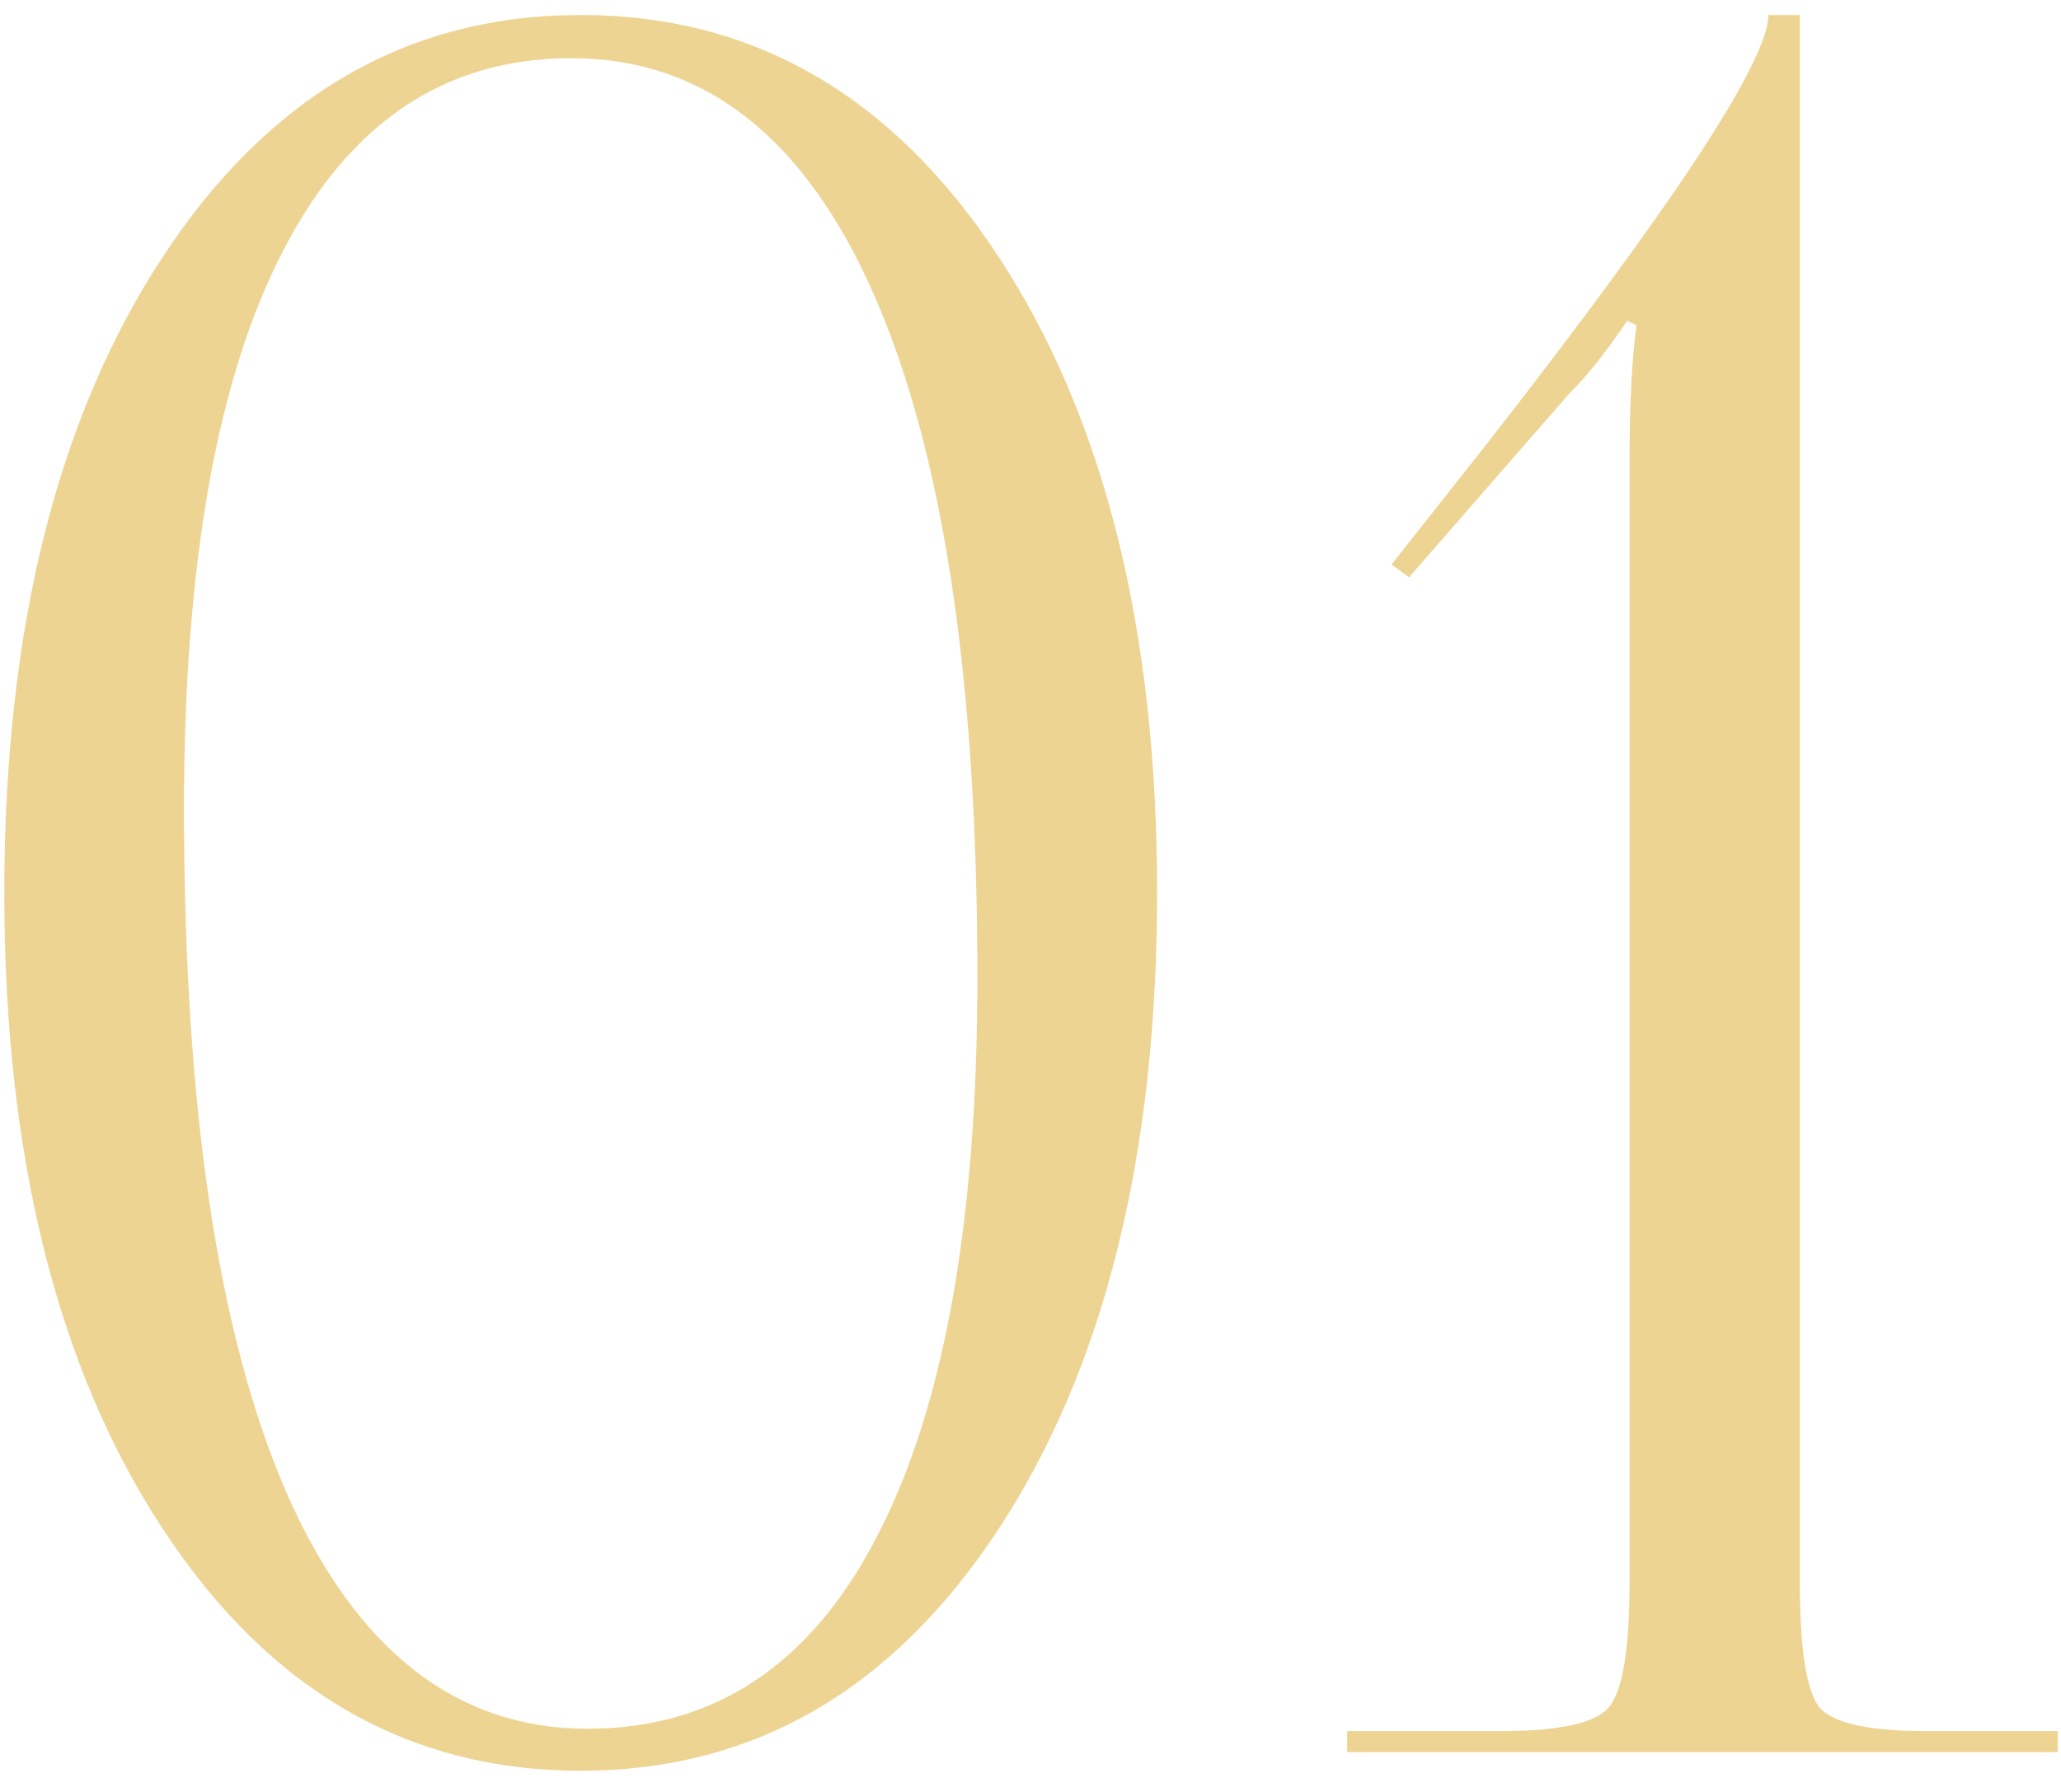 <?xml version="1.0" encoding="UTF-8"?> <svg xmlns="http://www.w3.org/2000/svg" width="69" height="60" viewBox="0 0 69 60" fill="none"><path d="M0.144 29.877C0.144 21.075 1.915 13.979 5.457 8.588C8.998 3.198 13.66 0.502 19.441 0.502C25.222 0.502 29.884 3.198 33.425 8.588C36.967 13.979 38.738 21.075 38.738 29.877C38.738 38.706 36.967 45.815 33.425 51.206C29.884 56.596 25.222 59.291 19.441 59.291C13.66 59.291 8.998 56.596 5.457 51.206C1.915 45.815 0.144 38.706 0.144 29.877ZM6.16 27.065C6.16 37.091 7.305 44.734 9.597 49.995C11.915 55.255 15.274 57.885 19.675 57.885C23.92 57.885 27.149 55.737 29.363 51.44C31.602 47.143 32.722 40.906 32.722 32.729C32.722 22.703 31.563 15.073 29.246 9.838C26.928 4.578 23.555 1.948 19.128 1.948C14.91 1.948 11.694 4.096 9.48 8.393C7.266 12.664 6.16 18.888 6.16 27.065ZM45.102 58.666V57.963H50.258C52.185 57.963 53.383 57.703 53.852 57.182C54.321 56.635 54.555 55.242 54.555 53.002V15.541C54.555 13.562 54.633 12.013 54.789 10.893L54.477 10.737C53.8 11.752 53.136 12.586 52.485 13.237L47.172 19.331L46.586 18.901L49.672 14.995C56.026 6.87 59.203 2.039 59.203 0.502H60.258V53.002C60.258 55.242 60.48 56.635 60.922 57.182C61.391 57.703 62.576 57.963 64.477 57.963H68.891V58.666H45.102Z" fill="#EED492"></path></svg> 